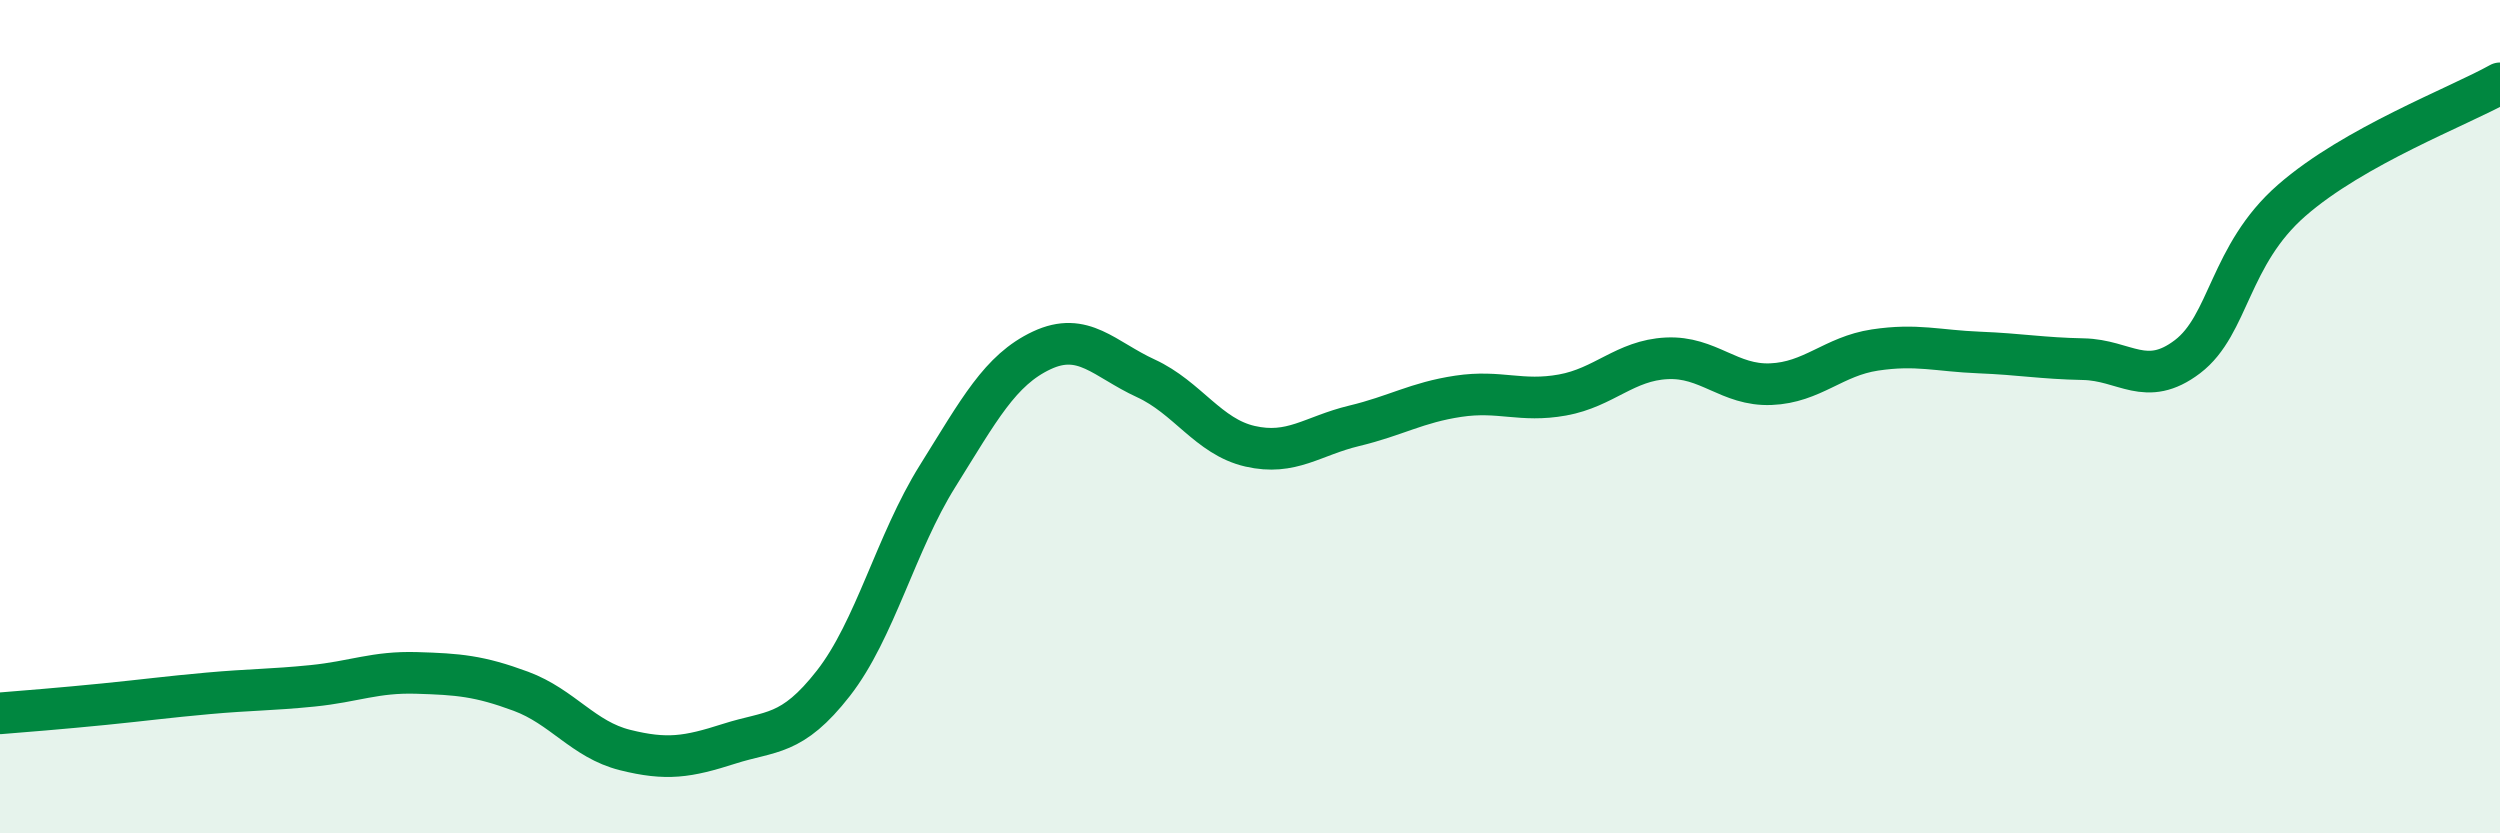 
    <svg width="60" height="20" viewBox="0 0 60 20" xmlns="http://www.w3.org/2000/svg">
      <path
        d="M 0,17.12 C 0.5,17.08 1.5,17 2.5,16.9 C 3.5,16.8 4,16.73 5,16.64 C 6,16.55 6.5,16.56 7.5,16.46 C 8.5,16.36 9,16.12 10,16.15 C 11,16.18 11.5,16.22 12.5,16.59 C 13.5,16.96 14,17.75 15,18 C 16,18.25 16.5,18.17 17.5,17.85 C 18.5,17.53 19,17.68 20,16.4 C 21,15.12 21.5,13.03 22.5,11.43 C 23.5,9.83 24,8.88 25,8.41 C 26,7.94 26.5,8.62 27.5,9.08 C 28.5,9.54 29,10.48 30,10.71 C 31,10.94 31.5,10.46 32.5,10.22 C 33.5,9.98 34,9.66 35,9.51 C 36,9.36 36.5,9.66 37.5,9.48 C 38.5,9.3 39,8.65 40,8.6 C 41,8.55 41.5,9.26 42.5,9.22 C 43.5,9.18 44,8.55 45,8.4 C 46,8.25 46.5,8.42 47.5,8.46 C 48.5,8.5 49,8.6 50,8.62 C 51,8.64 51.5,9.32 52.5,8.56 C 53.5,7.8 53.5,6.12 55,4.81 C 56.5,3.5 59,2.56 60,2L60 20L0 20Z"
        fill="#008740"
        opacity="0.1"
        stroke-linecap="round"
        stroke-linejoin="round"
      />
      <path
        d="M 0,17.12 C 0.5,17.08 1.5,17 2.5,16.9 C 3.5,16.8 4,16.73 5,16.64 C 6,16.55 6.5,16.56 7.5,16.46 C 8.5,16.36 9,16.12 10,16.15 C 11,16.18 11.5,16.22 12.5,16.59 C 13.5,16.96 14,17.75 15,18 C 16,18.25 16.5,18.17 17.5,17.85 C 18.5,17.53 19,17.68 20,16.4 C 21,15.12 21.5,13.03 22.5,11.43 C 23.5,9.83 24,8.88 25,8.41 C 26,7.94 26.5,8.62 27.5,9.08 C 28.5,9.54 29,10.48 30,10.71 C 31,10.94 31.5,10.46 32.5,10.22 C 33.5,9.98 34,9.66 35,9.51 C 36,9.36 36.5,9.66 37.5,9.48 C 38.5,9.3 39,8.65 40,8.6 C 41,8.55 41.5,9.26 42.5,9.22 C 43.5,9.18 44,8.55 45,8.4 C 46,8.25 46.5,8.42 47.5,8.46 C 48.5,8.5 49,8.6 50,8.62 C 51,8.64 51.5,9.32 52.5,8.56 C 53.5,7.8 53.5,6.12 55,4.81 C 56.5,3.5 59,2.56 60,2"
        stroke="#008740"
        stroke-width="1"
        fill="none"
        stroke-linecap="round"
        stroke-linejoin="round"
      />
    </svg>
  